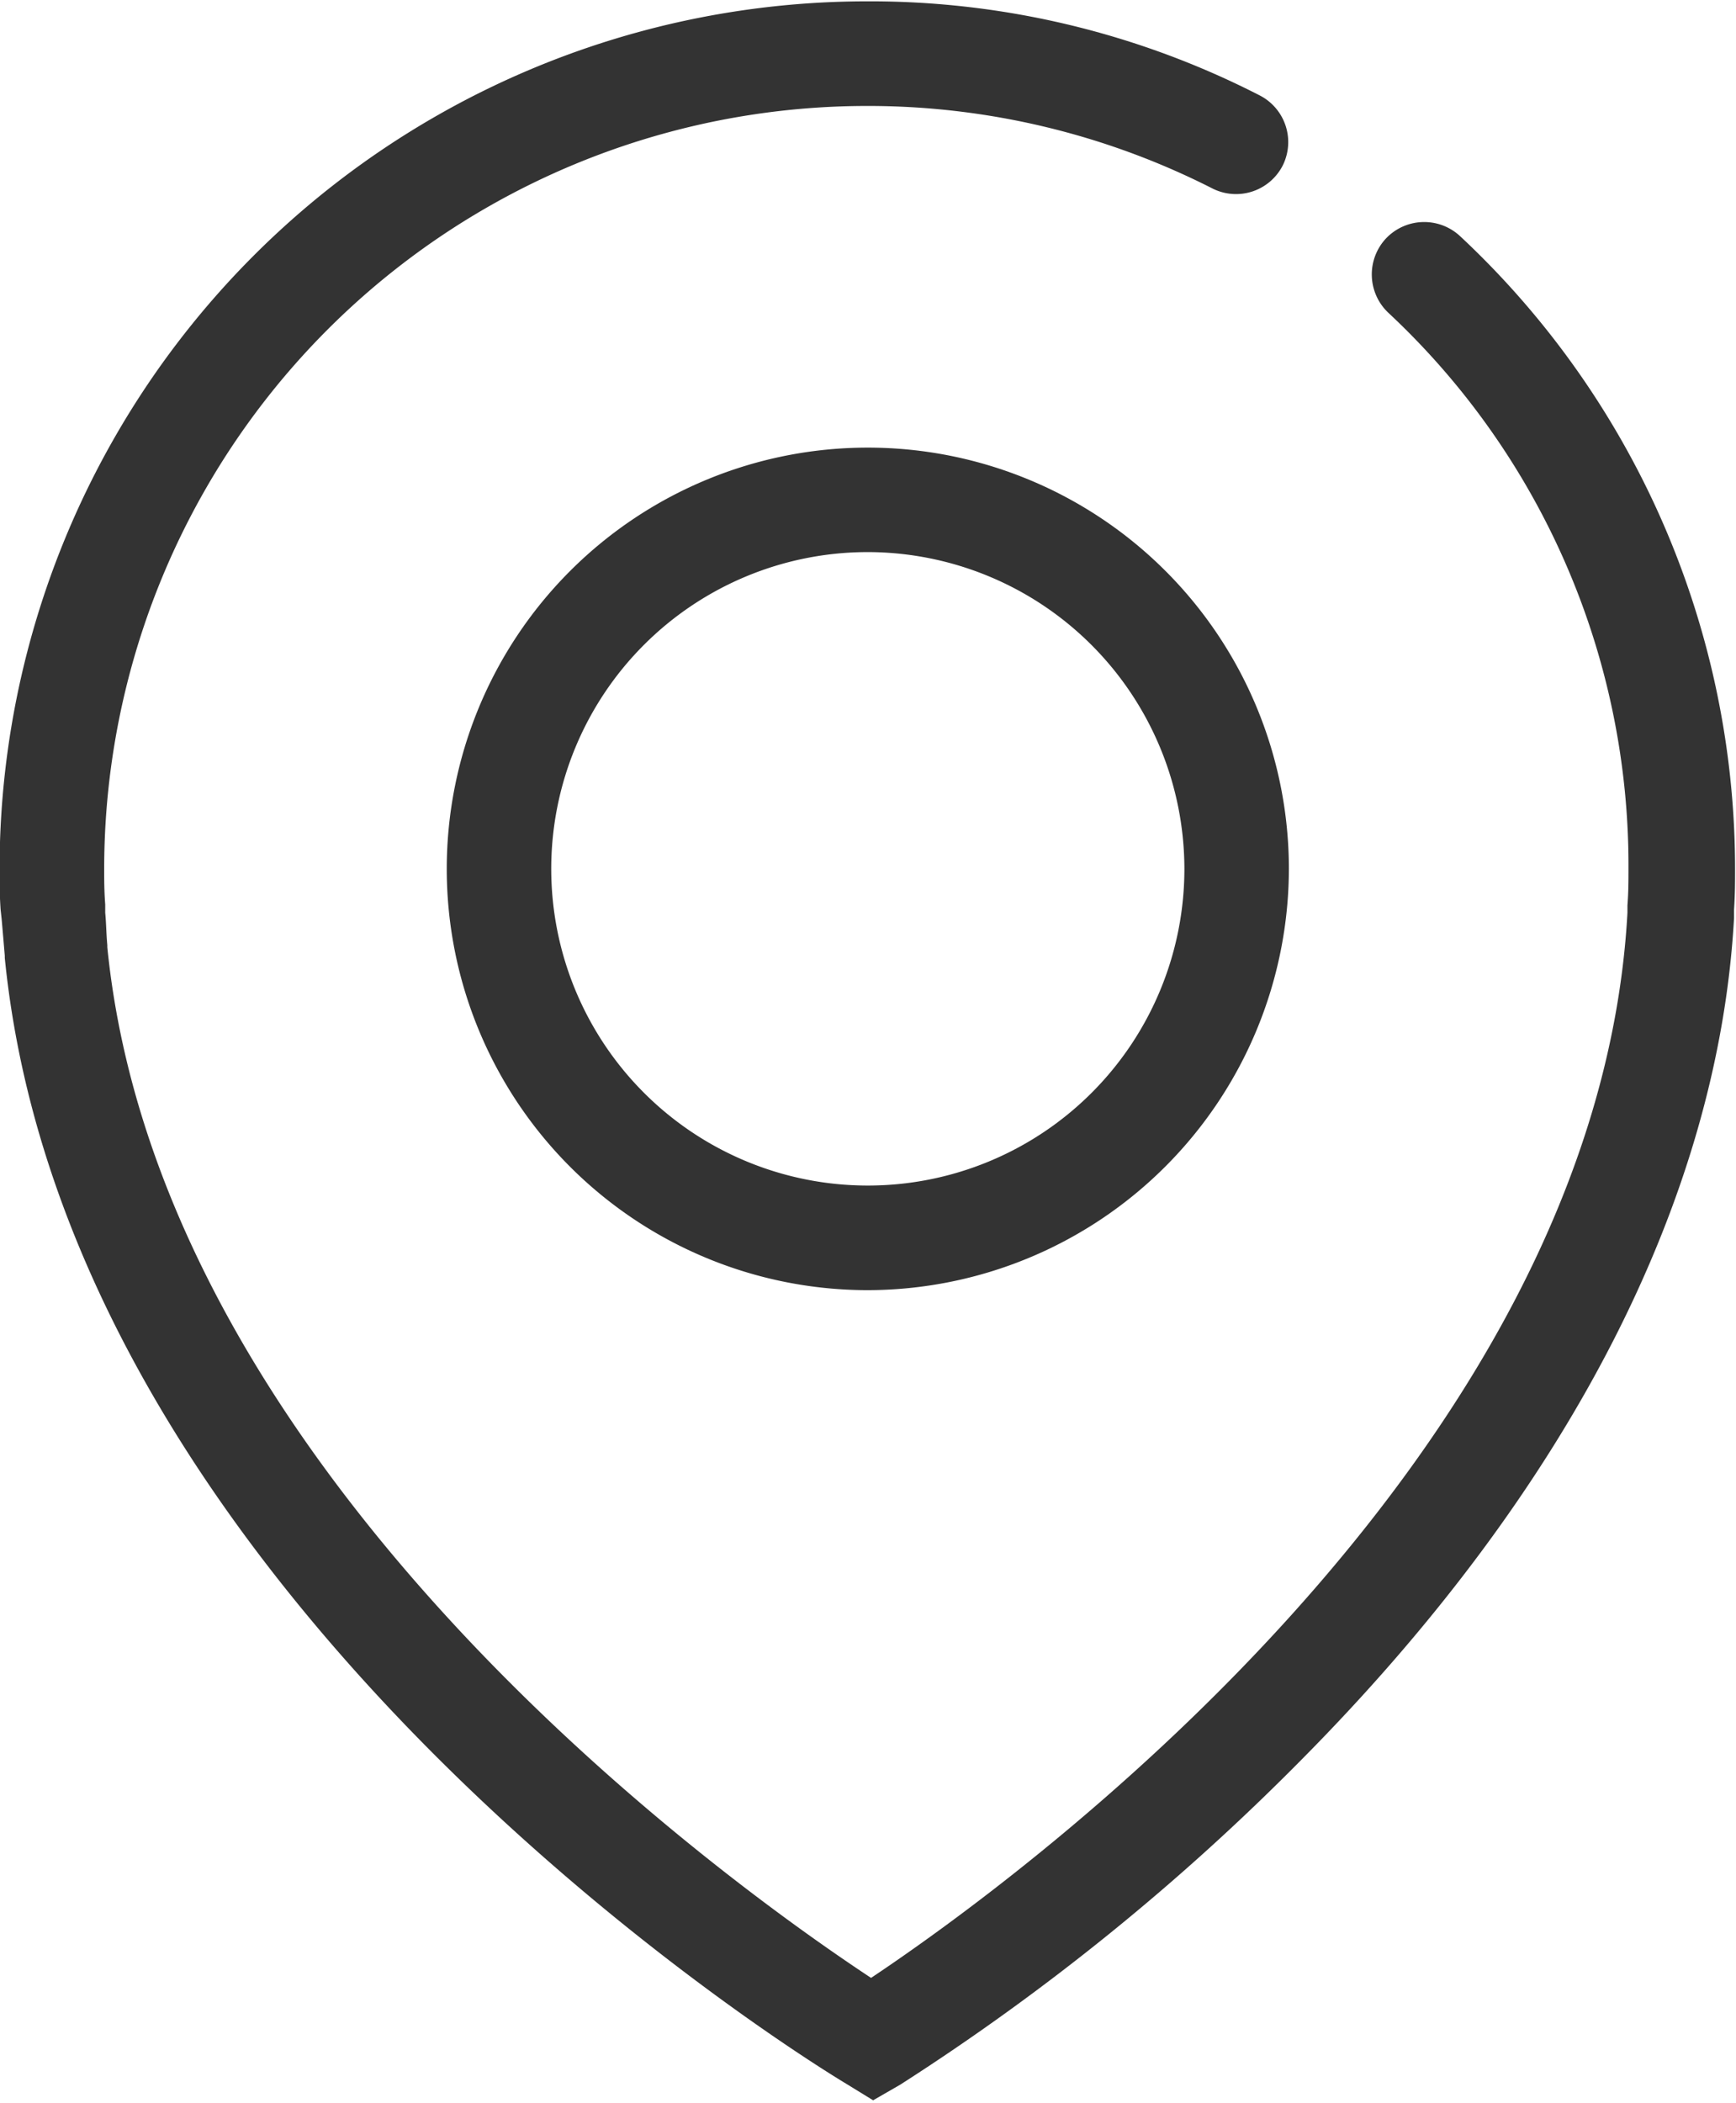 <svg xmlns="http://www.w3.org/2000/svg" xmlns:xlink="http://www.w3.org/1999/xlink" width="52.007" height="62.966" viewBox="0 0 52.007 62.966">
  <defs>
    <style>
      .cls-1 {
        fill: #333;
      }

      .cls-2 {
        clip-path: url(#clip-path);
      }
    </style>
    <clipPath id="clip-path">
      <rect id="矩形_1620" data-name="矩形 1620" class="cls-1" width="52.007" height="62.965"/>
    </clipPath>
  </defs>
  <g id="组_456" data-name="组 456" transform="translate(42 -10.89)">
    <g id="组_455" data-name="组 455" transform="translate(-42 10.89)">
      <g id="组_454" data-name="组 454" class="cls-2" transform="translate(0 0)">
        <path id="路径_170" data-name="路径 170" class="cls-1" d="M-15.954,74.259l-.814-.5c-.939-.563-23.255-14.179-25.2-33.709v-.062c-.031-.376-.063-.751-.094-1.1l-.031-.282c-.031-.469-.031-.845-.031-1.221A25.994,25.994,0,0,1-16.142,11.41,25.576,25.576,0,0,1-4.373,14.227a1.571,1.571,0,0,1,.689,2.1,1.571,1.571,0,0,1-2.1.689,22.76,22.76,0,0,0-10.36-2.473A22.855,22.855,0,0,0-38.99,37.388c0,.313,0,.657.031,1.064V38.7c.031.313.031.626.063.97v.063c1.6,16.025,18.9,28.232,22.88,30.861C-11.979,67.905,5.737,55.2,6.644,38.7v-.219c.031-.407.031-.751.031-1.1a22.63,22.63,0,0,0-7.2-16.651,1.578,1.578,0,0,1-.063-2.222,1.578,1.578,0,0,1,2.222-.063A25.914,25.914,0,0,1,9.868,37.388c0,.376,0,.751-.031,1.221v.251c-.469,8.388-4.945,17.12-12.958,25.2A69.765,69.765,0,0,1-15.14,73.79Zm0,0" transform="translate(42.111 -11.37)"/>
      </g>
    </g>
    <path id="路径_171" data-name="路径 171" class="cls-1" d="M145.1,210.84a12.614,12.614,0,1,1,12.614-12.614A12.636,12.636,0,0,1,145.1,210.84Zm0-22.1a9.484,9.484,0,1,0,9.484,9.484,9.5,9.5,0,0,0-9.484-9.484Zm0,0" transform="translate(-161.102 -161.319)"/>
  </g>
</svg>

